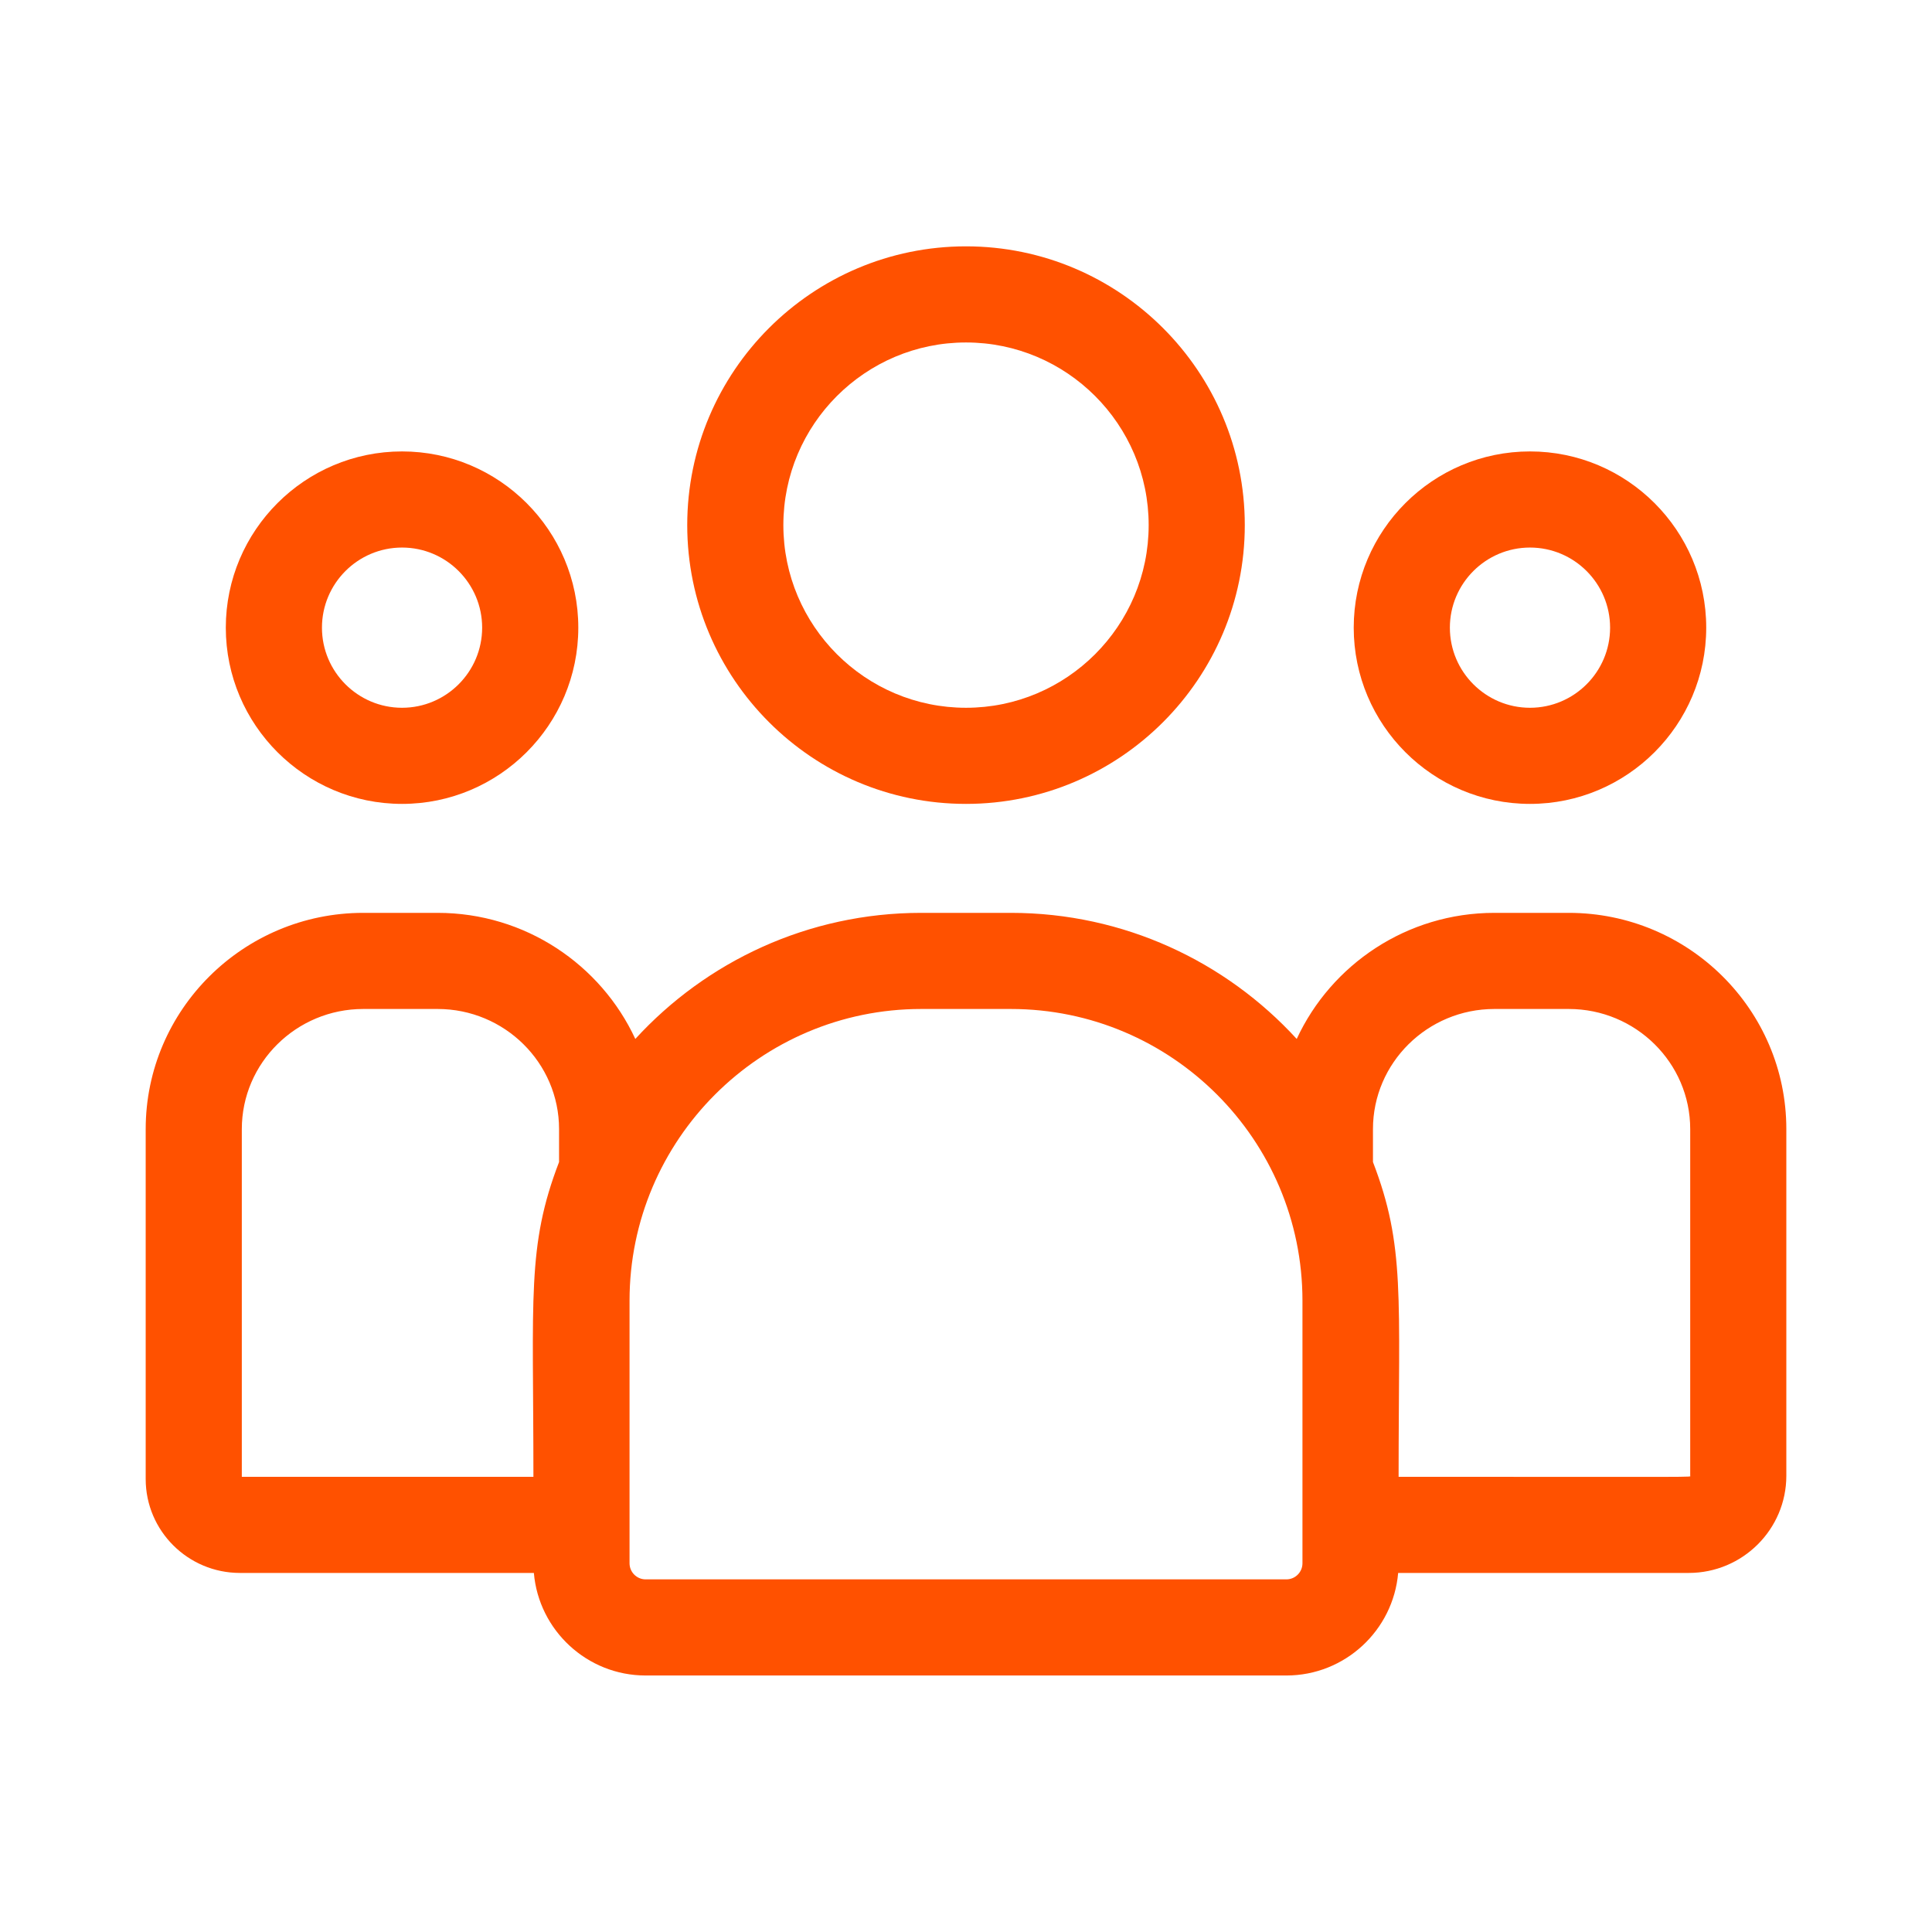 <svg width="73" height="73" viewBox="0 0 73 73" fill="none" xmlns="http://www.w3.org/2000/svg">
<path d="M36.5 30.375C42.309 30.375 47.034 25.65 47.034 19.841C47.034 14.033 42.309 9.308 36.5 9.308C30.692 9.308 25.967 14.033 25.967 19.841C25.967 25.65 30.692 30.375 36.5 30.375ZM36.5 12.94C40.306 12.94 43.402 16.036 43.402 19.841C43.402 23.647 40.306 26.743 36.5 26.743C32.695 26.743 29.599 23.647 29.599 19.841C29.599 16.036 32.695 12.94 36.5 12.94Z" fill="#FF5100"/>
<path d="M57.81 30.375C61.481 30.375 64.469 27.388 64.469 23.716C64.469 20.044 61.481 17.057 57.81 17.057C54.138 17.057 51.15 20.044 51.15 23.716C51.15 27.388 54.138 30.375 57.81 30.375ZM57.81 20.689C59.479 20.689 60.837 22.047 60.837 23.716C60.837 25.385 59.479 26.743 57.81 26.743C56.141 26.743 54.783 25.385 54.783 23.716C54.783 22.047 56.141 20.689 57.81 20.689Z" fill="#FF5100"/>
<path d="M59.275 34.492H56.466C53.156 34.492 50.298 36.447 48.996 39.256C46.316 36.33 42.465 34.492 38.193 34.492H34.808C30.536 34.492 26.685 36.33 24.005 39.256C22.702 36.447 19.845 34.492 16.535 34.492H13.726C9.193 34.492 5.505 38.157 5.505 42.663V55.886C5.505 57.842 7.102 59.433 9.066 59.433H20.172C20.358 61.601 22.181 63.308 24.395 63.308H48.605C50.82 63.308 52.643 61.601 52.829 59.433H63.808C65.842 59.433 67.496 57.786 67.496 55.76V42.663C67.496 38.157 63.808 34.492 59.275 34.492ZM9.137 42.663C9.137 40.16 11.196 38.124 13.726 38.124H16.535C19.065 38.124 21.124 40.16 21.124 42.663V43.907C19.902 47.087 20.155 48.992 20.155 55.801H9.137V42.663ZM49.213 59.068C49.213 59.403 48.941 59.676 48.605 59.676H24.395C24.06 59.676 23.787 59.403 23.787 59.068V49.145C23.787 43.068 28.731 38.124 34.808 38.124H38.193C44.27 38.124 49.213 43.068 49.213 49.145V59.068ZM63.864 55.76C63.864 55.822 64.541 55.801 52.846 55.801C52.846 48.942 53.096 47.081 51.877 43.907V42.663C51.877 40.16 53.936 38.124 56.466 38.124H59.275C61.805 38.124 63.864 40.16 63.864 42.663V55.76Z" fill="#FF5100"/>
<path d="M15.191 30.375C18.863 30.375 21.851 27.388 21.851 23.716C21.851 20.044 18.863 17.057 15.191 17.057C11.52 17.057 8.532 20.044 8.532 23.716C8.532 27.388 11.52 30.375 15.191 30.375ZM15.191 20.689C16.86 20.689 18.218 22.047 18.218 23.716C18.218 25.385 16.86 26.743 15.191 26.743C13.522 26.743 12.165 25.385 12.165 23.716C12.165 22.047 13.522 20.689 15.191 20.689Z" fill="#FF5100"/>
</svg>
